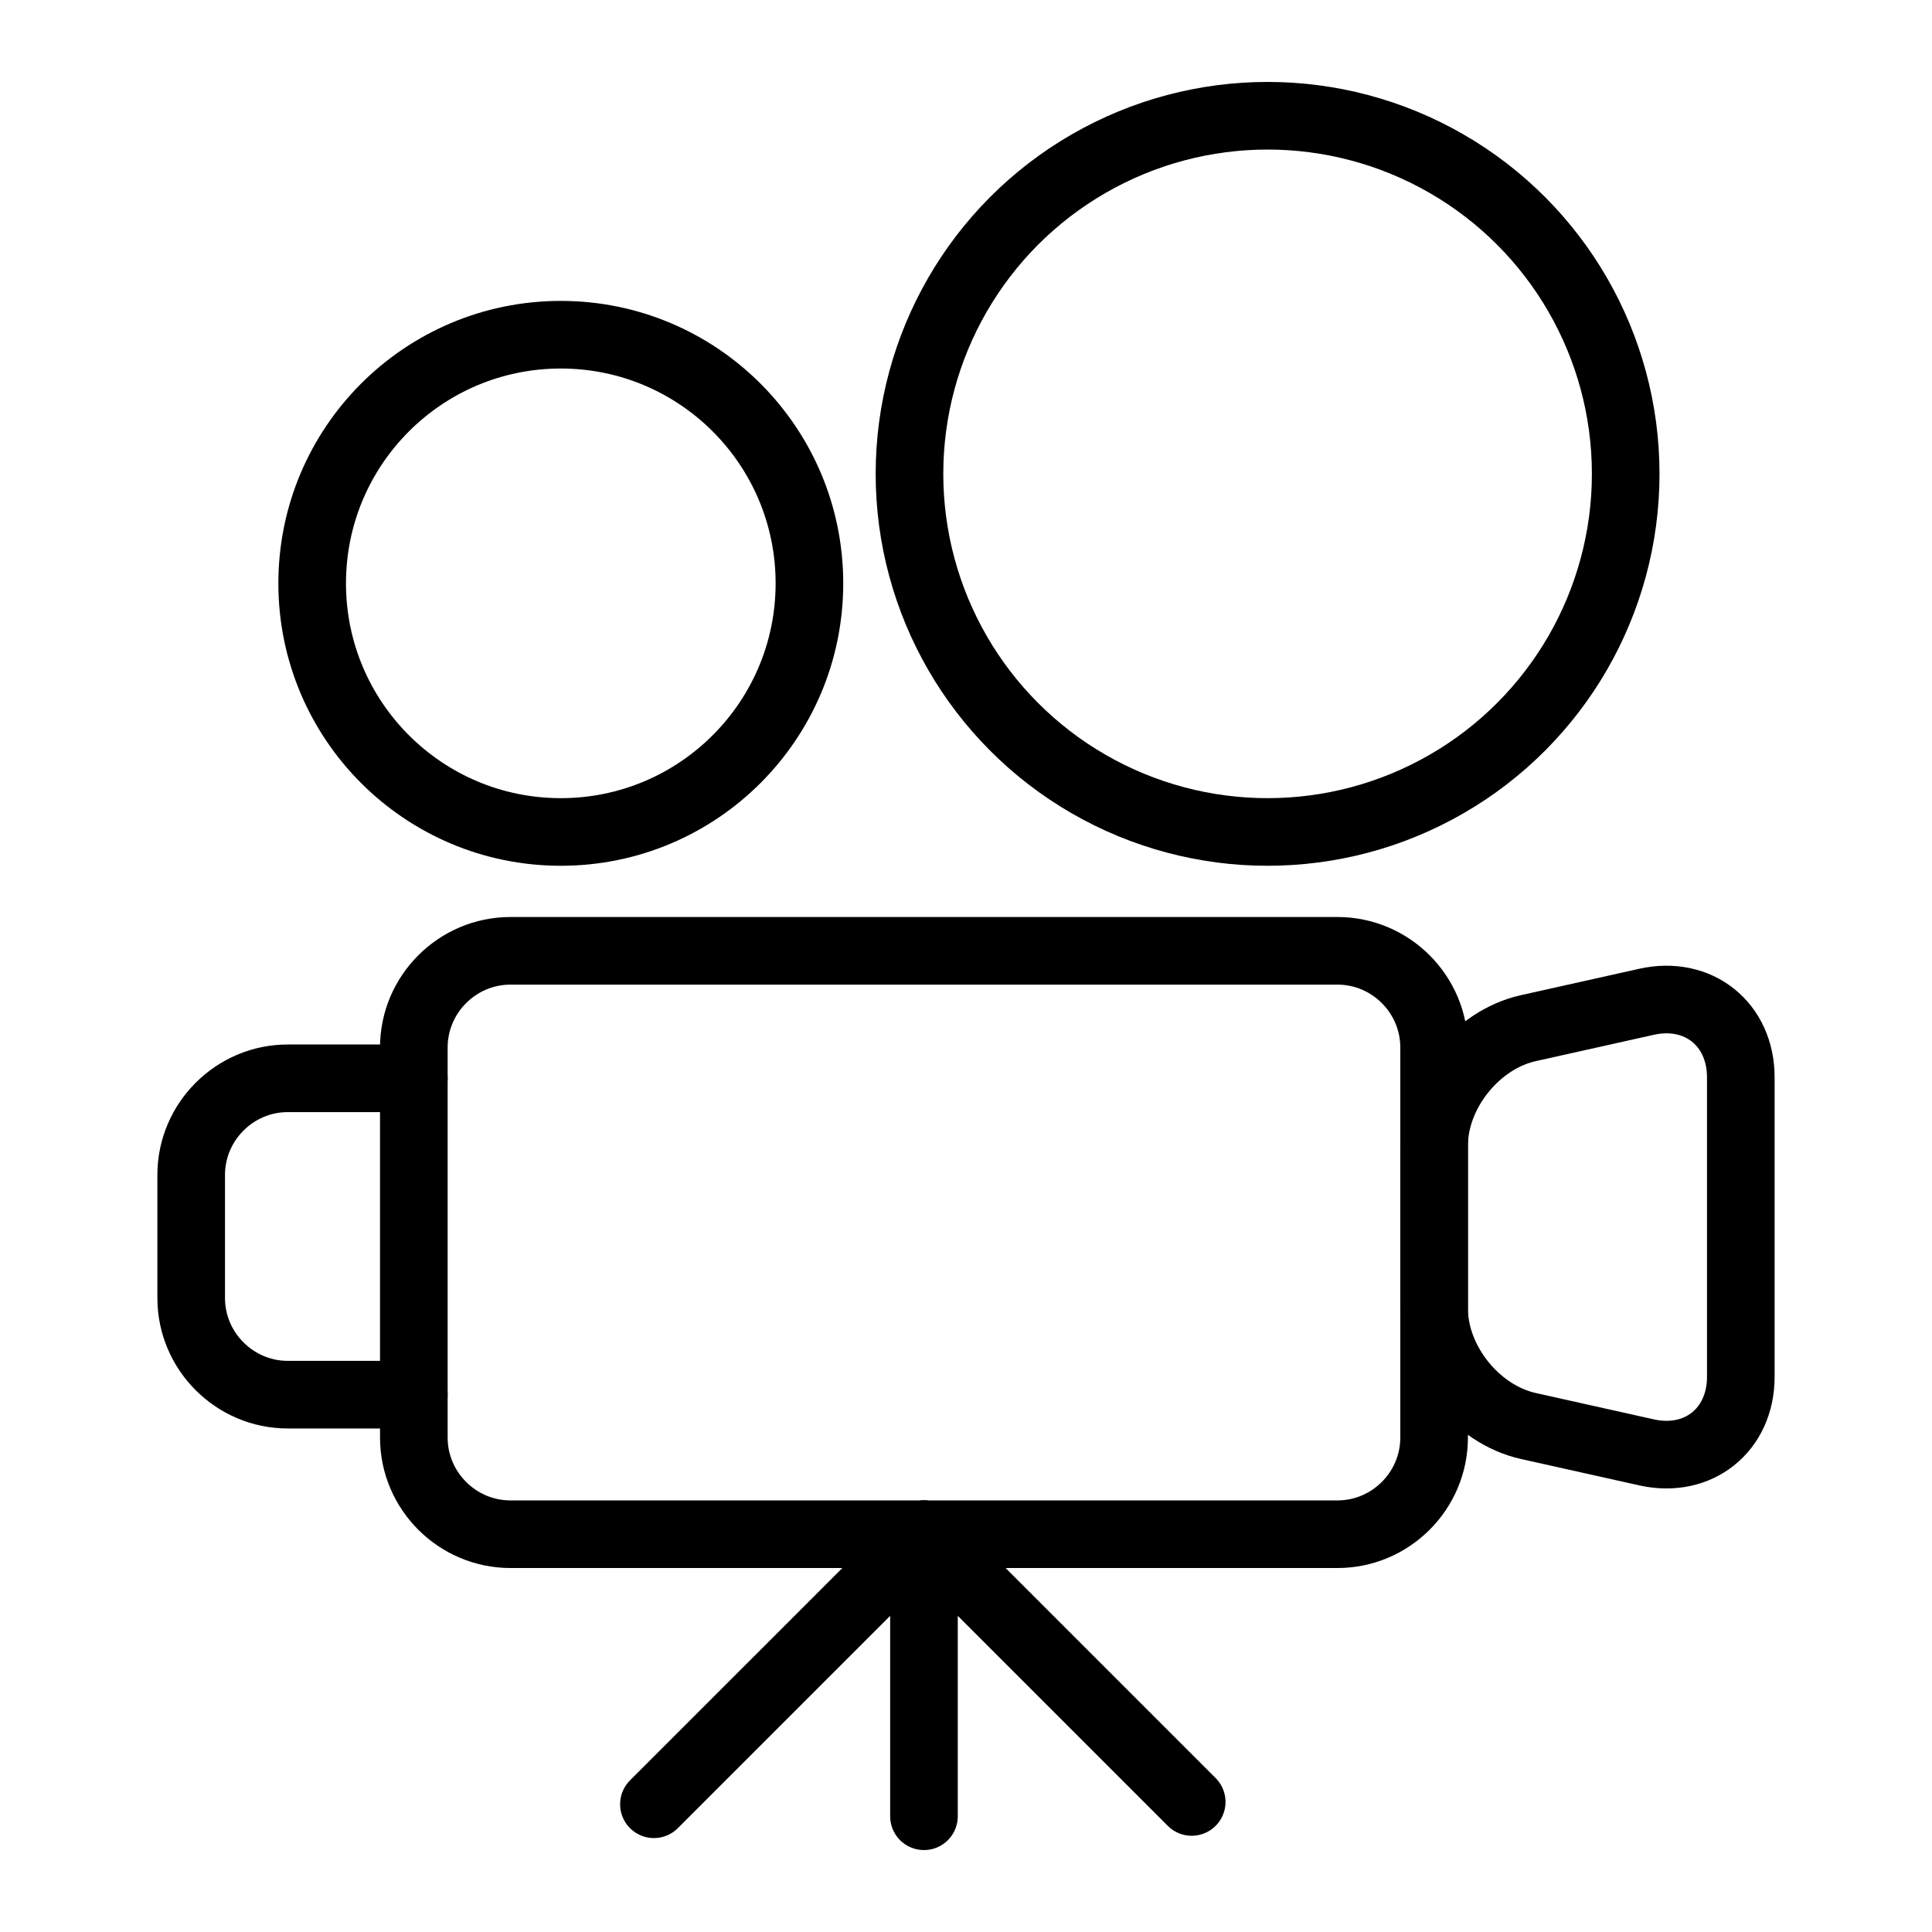 <?xml version="1.0" encoding="utf-8"?>
<!-- Generator: Adobe Illustrator 16.0.0, SVG Export Plug-In . SVG Version: 6.00 Build 0)  -->
<!DOCTYPE svg PUBLIC "-//W3C//DTD SVG 1.1//EN" "http://www.w3.org/Graphics/SVG/1.1/DTD/svg11.dtd">
<svg version="1.1" stroke="#000" id="Layer_1" xmlns="http://www.w3.org/2000/svg" xmlns:xlink="http://www.w3.org/1999/xlink" x="0px" y="0px"
	 width="800px" height="800px" viewBox="0 0 800 800" enable-background="new 0 0 800 800" xml:space="preserve">
<g>
	<path fill="none" stroke-width="28" stroke-linecap="round" stroke-linejoin="round" stroke-miterlimit="10" d="
		M593.832,595.286c0,22-18,40-40,40H211.359c-22,0-40-18-40-40V433.714c0-22,18-40,40-40h342.473c22,0,40,18,40,40V595.286z"/>
</g>
<g>
	<path fill="none" stroke-width="28" stroke-linecap="round" stroke-linejoin="round" stroke-miterlimit="10" d="
		M720.832,570.106c0,22-17.568,36.081-39.04,31.29l-48.92-10.913c-21.472-4.791-39.04-26.71-39.04-48.71v-67.334
		c0-22,17.568-43.919,39.04-48.71l48.92-10.913c21.472-4.791,39.04,9.29,39.04,31.29V570.106z"/>
</g>
<g>
	<path fill="none" stroke-width="28" stroke-miterlimit="10" d="M202.668,446.5"/>
</g>
<g>
	<path fill="none" stroke-width="28" stroke-miterlimit="10" d="M198.668,446.5"/>
</g>
<g>
	<path fill="none" stroke-width="28" stroke-miterlimit="10" d="M197.002,446.5"/>
</g>
<g>
	<path fill="none" stroke-width="28" stroke-miterlimit="10" d="M194.835,446.5"/>
</g>
<g>
	<path fill="none" stroke-width="28" stroke-miterlimit="10" d="M193.002,446.5"/>
</g>
<g>
	<path fill="none" stroke-width="28" stroke-miterlimit="10" d="M191.335,446.5"/>
</g>
<g>
	<path fill="none" stroke-width="28" stroke-linecap="round" stroke-linejoin="round" stroke-miterlimit="10" d="
		M171.359,577.5h-52.191c-22,0-40-18-40-40v-51c0-22,18-40,40-40h52.191"/>
</g>
<line fill="none" stroke-width="28" stroke-linecap="round" stroke-linejoin="round" stroke-miterlimit="10" x1="382.595" y1="635.286" x2="382.595" y2="752.073"/>
<line fill="none" stroke-width="28" stroke-linecap="round" stroke-linejoin="round" stroke-miterlimit="10" x1="382.595" y1="635.286" x2="493.459" y2="746.149"/>
<line fill="none" stroke-width="28" stroke-linecap="round" stroke-linejoin="round" stroke-miterlimit="10" x1="369.677" y1="648.204" x2="270.775" y2="747.105"/>
<circle fill="none" stroke-width="28" stroke-linecap="round" stroke-linejoin="round" stroke-miterlimit="10" cx="524.882" cy="196.213" r="148.286"/>
<circle fill="none" stroke-width="28" stroke-linecap="round" stroke-linejoin="round" stroke-miterlimit="10" cx="232.216" cy="241.548" r="102.952"/>
</svg>

